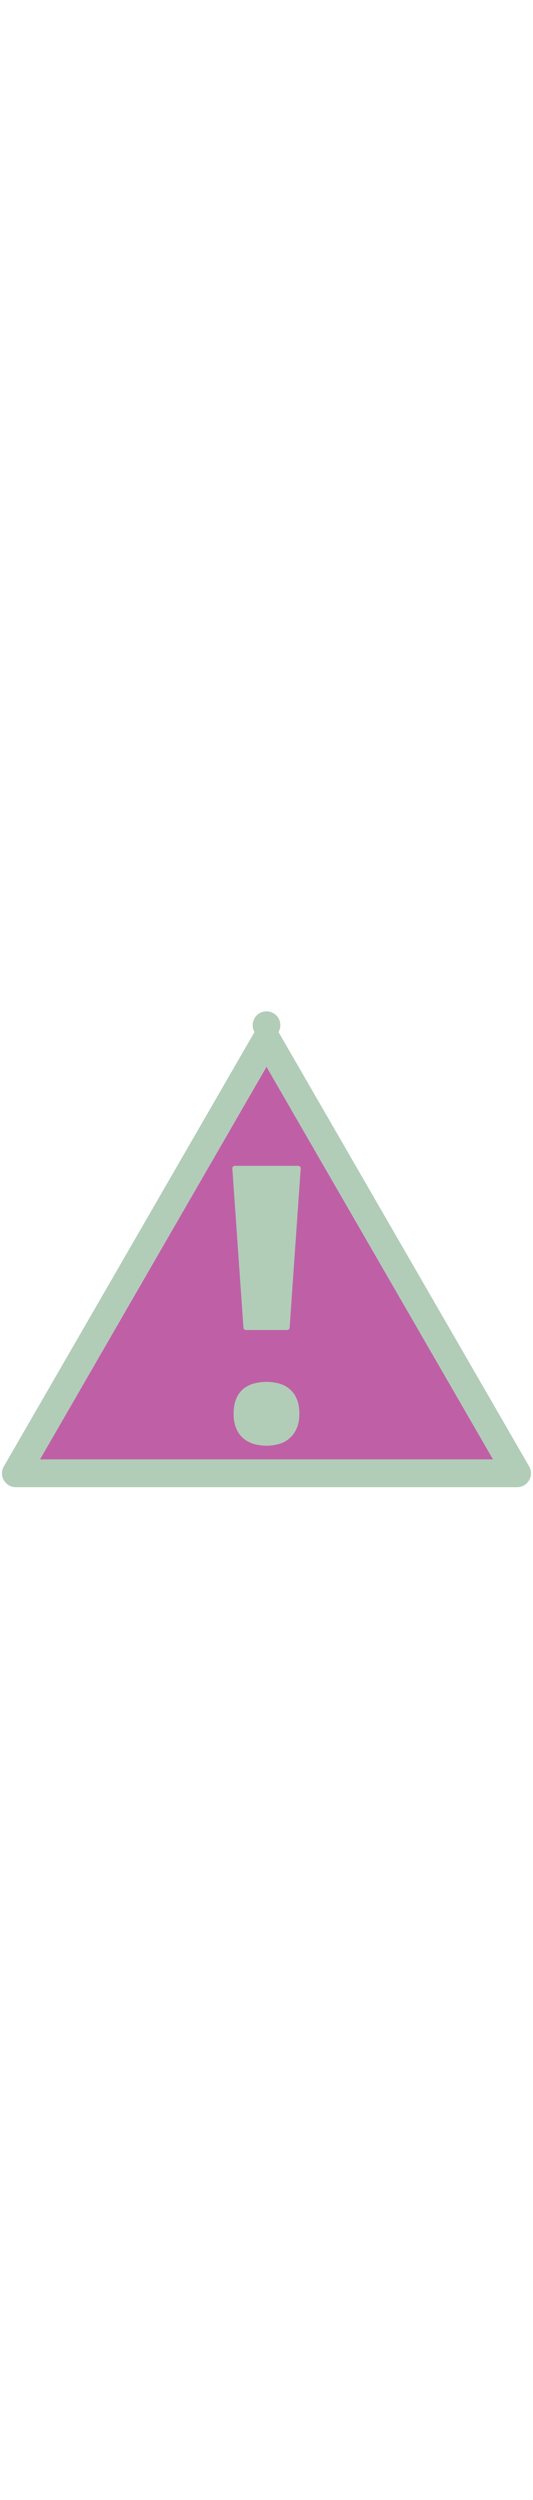 <svg id="th_noc_warning-sign" width="100%" height="100%" xmlns="http://www.w3.org/2000/svg" version="1.1" xmlns:xlink="http://www.w3.org/1999/xlink" xmlns:svgjs="http://svgjs.com/svgjs" preserveAspectRatio="xMidYMid meet" viewBox="0 0 32 32" style="height:150px" data-uid="noc_warning-sign" data-keyword="warning-sign" data-complex="true" data-coll="noc" data-c="{&quot;fcc21b&quot;:[&quot;noc_warning-sign_l_1&quot;],&quot;2f2f2f&quot;:[&quot;noc_warning-sign_l_2&quot;,&quot;noc_warning-sign_l_3&quot;]}" data-colors="[&quot;#fcc21b&quot;,&quot;#2f2f2f&quot;]"><defs id="SvgjsDefs26040"></defs><path id="noc_warning-sign_l_1" d="M2.4 28.565L16 5.007L29.602 28.565Z " data-color-original="#fcc21b" fill="#bf60a7" class="fcc21b"></path><path id="noc_warning-sign_l_2" d="M31.767 28.983L16.722 2.925A0.831 0.831 0 1 0 15.279 2.925L0.232 28.983A0.83 0.83 0 0 0 0.955 30.233H31.045A0.836 0.836 0 0 0 31.768 29.818A0.84 0.84 0 0 0 31.768 28.983ZM2.4 28.565L16 5.007L29.602 28.565Z " data-color-original="#2f2f2f" fill="#b1cdb8" class="2f2f2f"></path><path id="noc_warning-sign_l_3" d="M14.78 20.802H17.22C17.31 20.802 17.383 20.744 17.388 20.669L18.053 11.101A0.124 0.124 0 0 0 18.008 10.996A0.186 0.186 0 0 0 17.886 10.951H14.116A0.19 0.19 0 0 0 13.993 10.996A0.137 0.137 0 0 0 13.948 11.101L14.616 20.669C14.618 20.742 14.691 20.802 14.781 20.802ZM14.027 25.83C14.027 25.478 14.077 25.18 14.179 24.938C14.279 24.693 14.419 24.496 14.599 24.345S14.989 24.085 15.234 24.017A2.917 2.917 0 0 1 16.766 24.017C17.004 24.084 17.211 24.194 17.388 24.345C17.568 24.495 17.711 24.69 17.815 24.938C17.92 25.18 17.972 25.478 17.972 25.83C17.972 26.167 17.92 26.458 17.815 26.695A1.619 1.619 0 0 1 16.766 27.636A2.64 2.64 0 0 1 16.016 27.744C15.739 27.744 15.479 27.709 15.233 27.636S14.778 27.451 14.598 27.293S14.276 26.938 14.178 26.695A2.202 2.202 0 0 1 14.026 25.83Z " data-color-original="#2f2f2f" fill="#b1cdb8" class="2f2f2f"></path></svg>